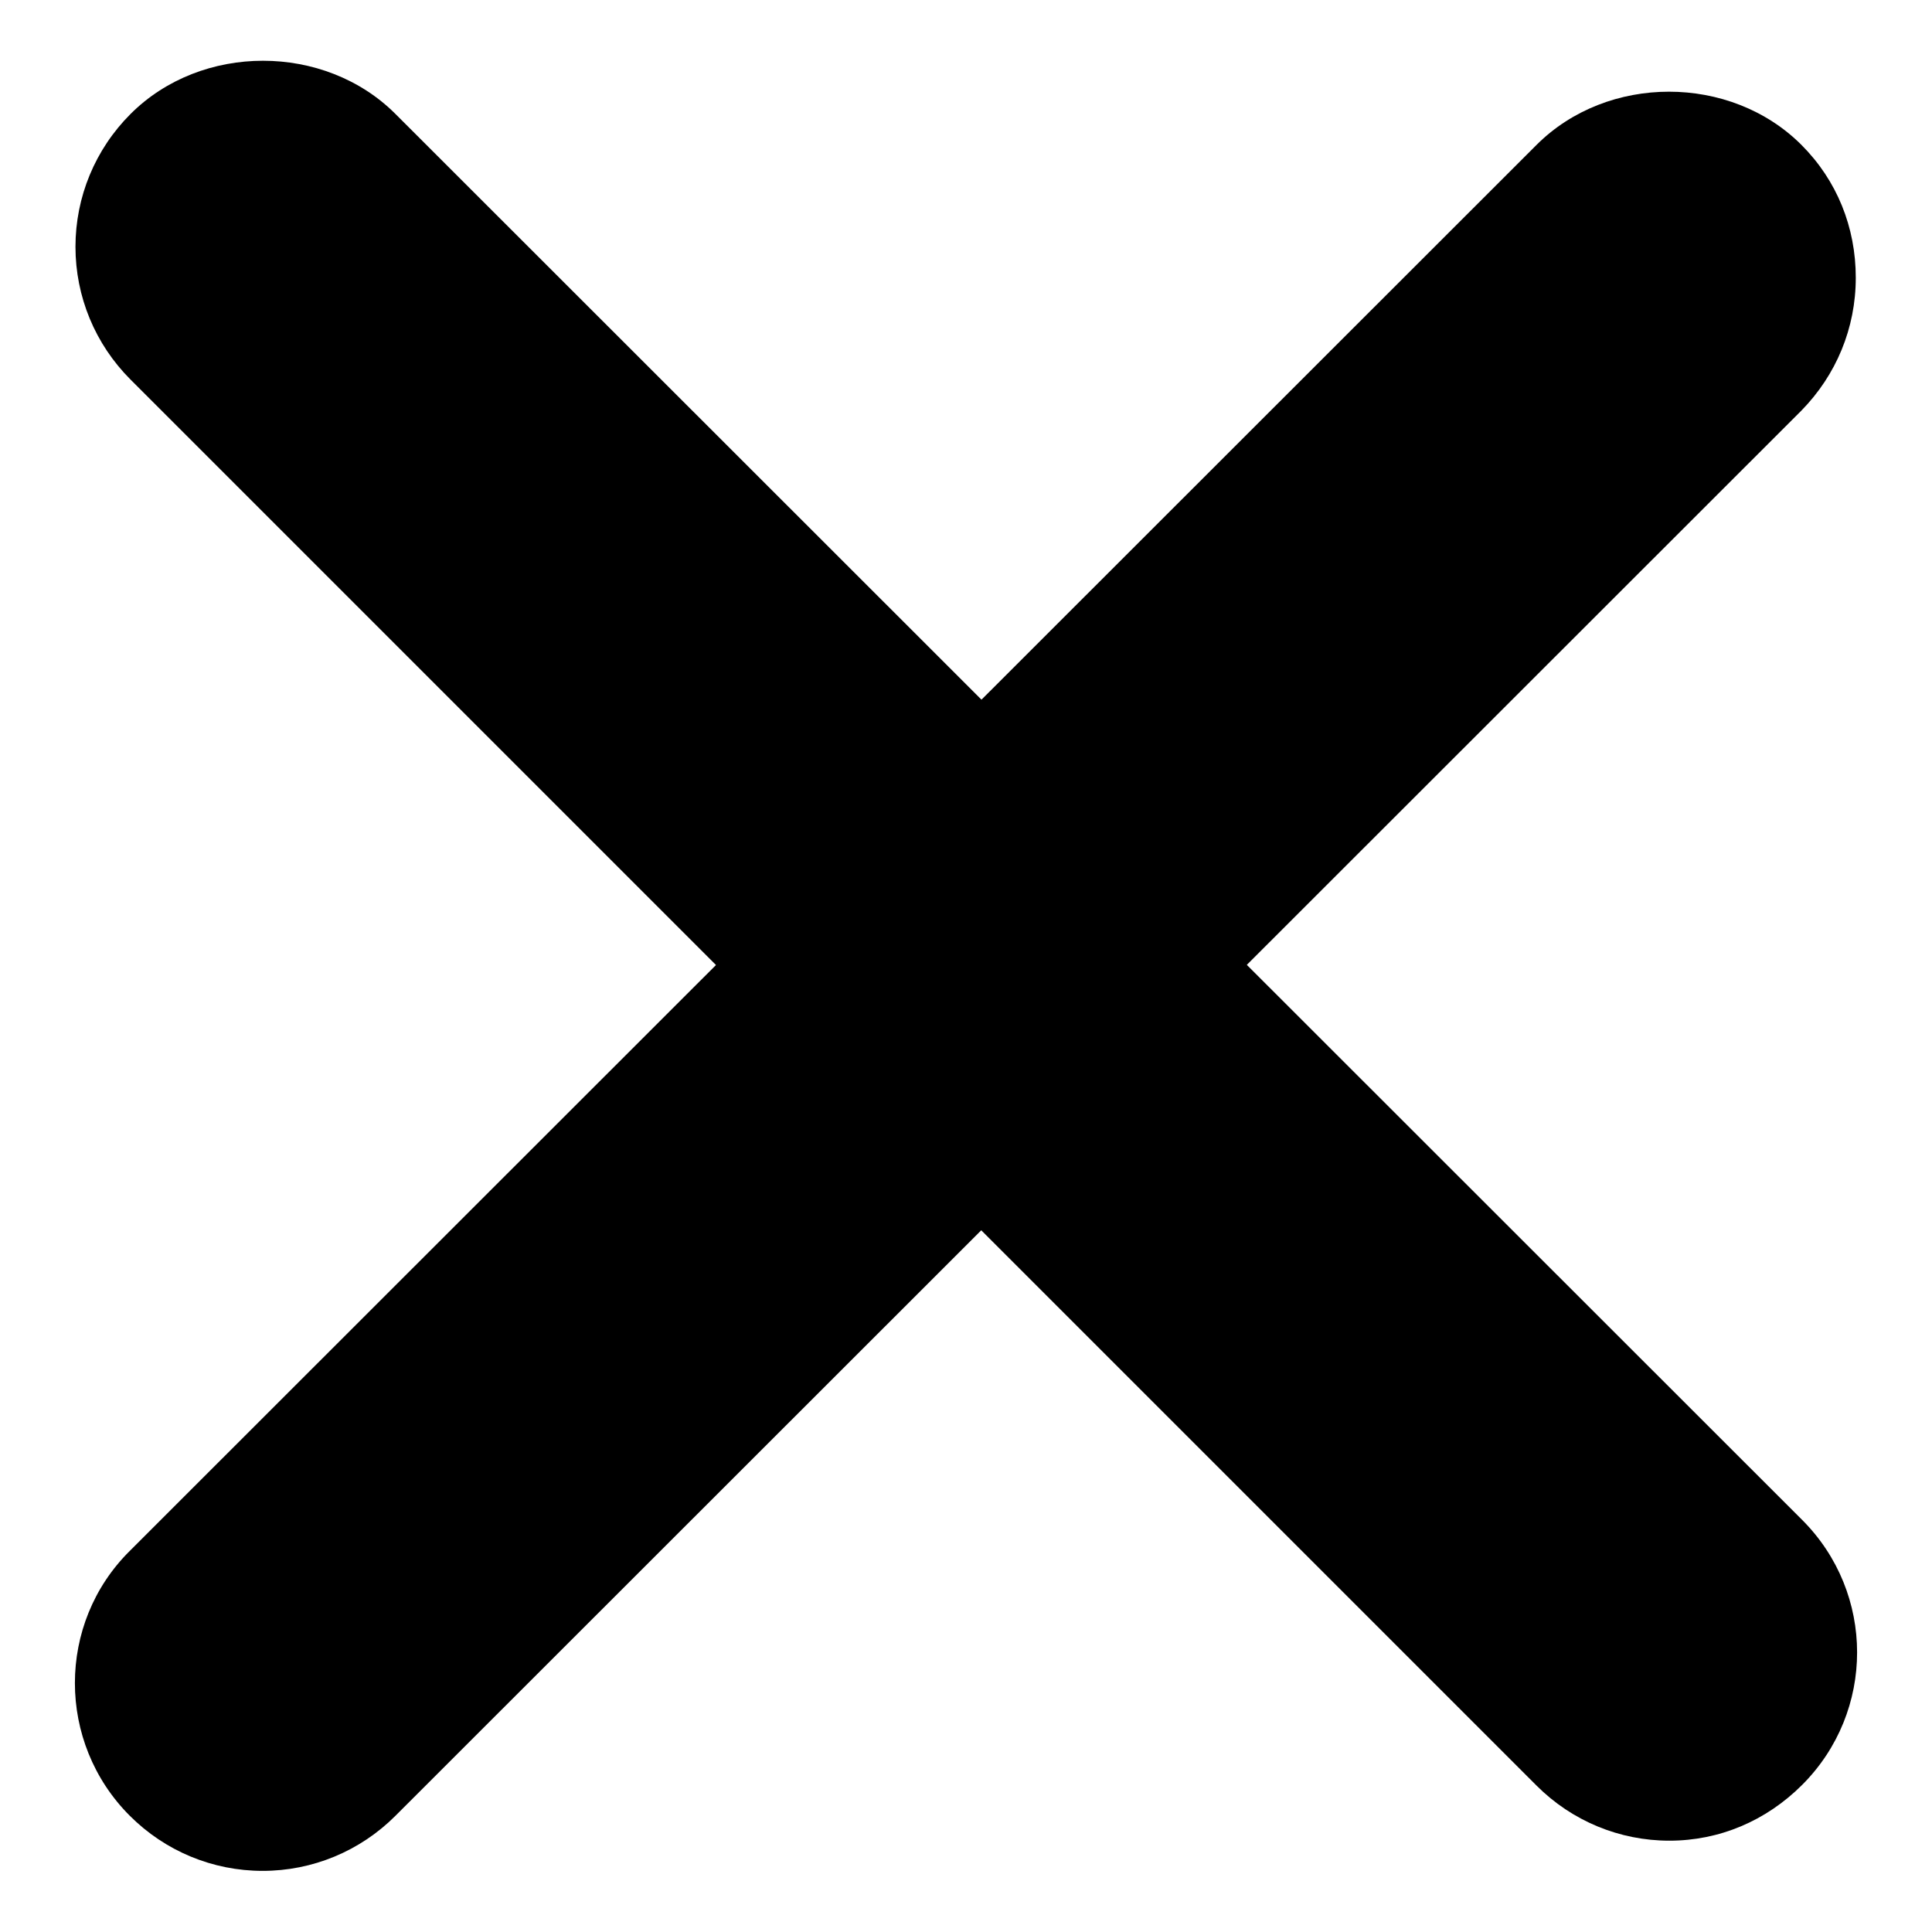<?xml version="1.0" encoding="utf-8"?>
<!-- Svg Vector Icons : http://www.onlinewebfonts.com/icon -->
<!DOCTYPE svg PUBLIC "-//W3C//DTD SVG 1.1//EN" "http://www.w3.org/Graphics/SVG/1.1/DTD/svg11.dtd">
<svg version="1.1" xmlns="http://www.w3.org/2000/svg" xmlns:xlink="http://www.w3.org/1999/xlink" x="0px" y="0px" viewBox="0 0 256 256" enable-background="new 0 0 256 256" xml:space="preserve">
<g><g><path fill="#000000" d="M235.7,204.5c8,8,8,21.1,0,29.2l0,0c-8,8-21.1,8-29.1,0L20.3,47.3c-8-8-8-21.1,0-29.1l0,0c8-8,21.1-8,29.1,0L235.7,204.5z"/><path fill="#000000" d="M221.2,243.9c-6.6,0-12.9-2.6-17.6-7.3L17.3,50.3C12.6,45.6,10,39.3,10,32.7c0-6.6,2.6-12.9,7.3-17.6c9.4-9.4,25.7-9.4,35.1,0l186.4,186.3c9.7,9.7,9.7,25.4,0,35.1C234,241.3,227.8,243.9,221.2,243.9z M34.8,16.4c-4.4,0-8.5,1.7-11.6,4.8c-3.1,3.1-4.8,7.2-4.8,11.6c0,4.4,1.7,8.5,4.8,11.6l186.3,186.4c6.2,6.2,17,6.2,23.1,0c6.4-6.4,6.4-16.8,0-23.1L46.4,21.1C43.3,18.1,39.2,16.4,34.8,16.4z"/><path fill="#000000" d="M20.3,208.5c-8,8-8,21.1,0,29.1l0,0c8,8,21.1,8,29.1,0L235.7,51.3c8-8,8-21.1,0-29.1l0,0c-8.1-8.1-21.1-8.1-29.1,0L20.3,208.5z"/><path fill="#000000" d="M34.8,247.9c-6.6,0-12.9-2.6-17.6-7.3c-9.7-9.7-9.7-25.5,0-35.1L203.6,19.2c9.4-9.4,25.7-9.4,35.1,0c4.7,4.7,7.2,10.9,7.2,17.6s-2.6,12.9-7.2,17.6L52.4,240.6C47.7,245.3,41.4,247.9,34.8,247.9z M221.2,20.4c-4.4,0-8.5,1.7-11.6,4.8L23.2,211.5c-6.4,6.4-6.4,16.7,0,23.1c6.2,6.2,16.9,6.2,23.1,0L232.7,48.3c3.1-3.1,4.8-7.2,4.8-11.6s-1.7-8.5-4.8-11.6C229.6,22.1,225.5,20.4,221.2,20.4z"/></g></g>
</svg>